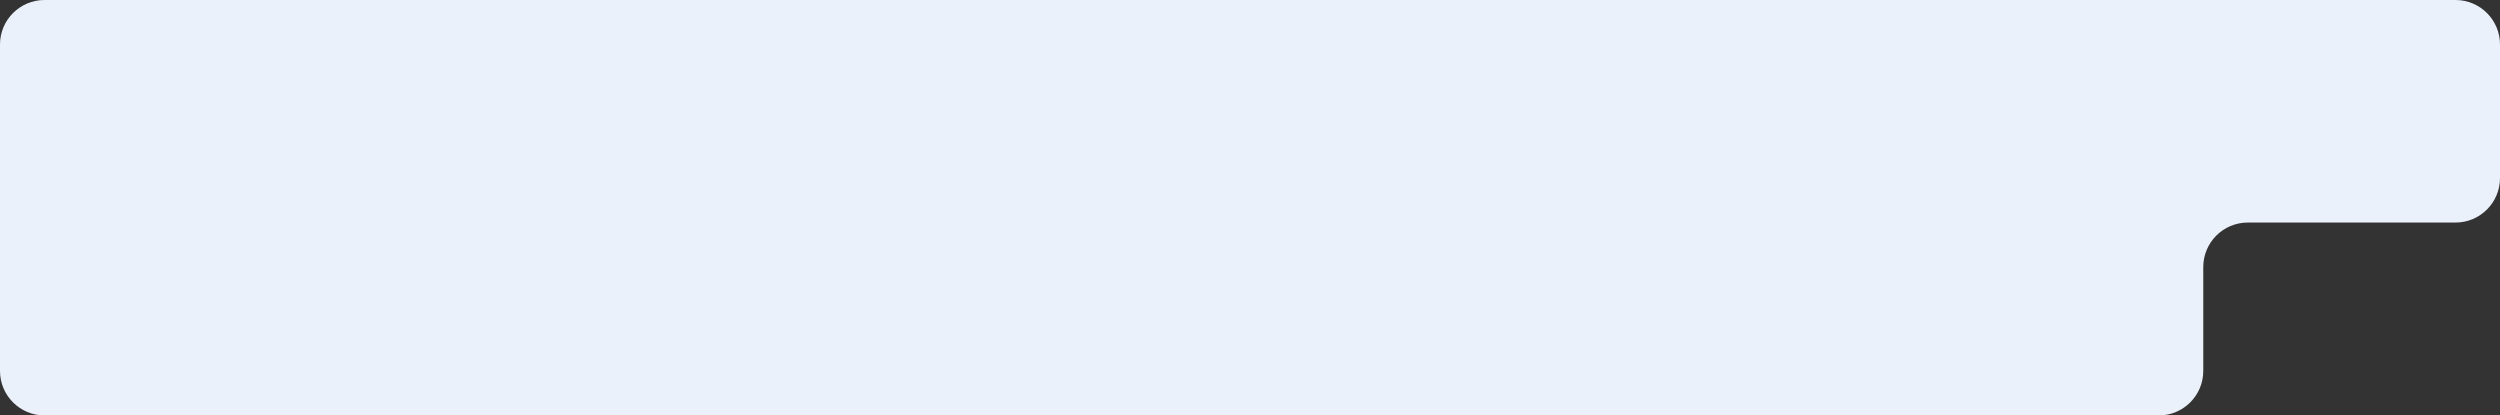 <?xml version="1.0" encoding="UTF-8"?> <svg xmlns="http://www.w3.org/2000/svg" width="337" height="56" viewBox="0 0 337 56" fill="none"><rect x="0" y="0" width="337" height="56" fill="#333333" stroke="none"/> <path fill-rule="evenodd" clip-rule="evenodd" d="M337 6C337 2.686 334.314 0 331 0H6C2.686 0 0 2.686 0 6V26V30V50C0 53.314 2.686 56 6 56H291C294.314 56 297 53.314 297 50V36C297 32.686 299.686 30 303 30H331C334.314 30 337 27.314 337 24V6Z" fill="#EBF1FB"></path> </svg> 